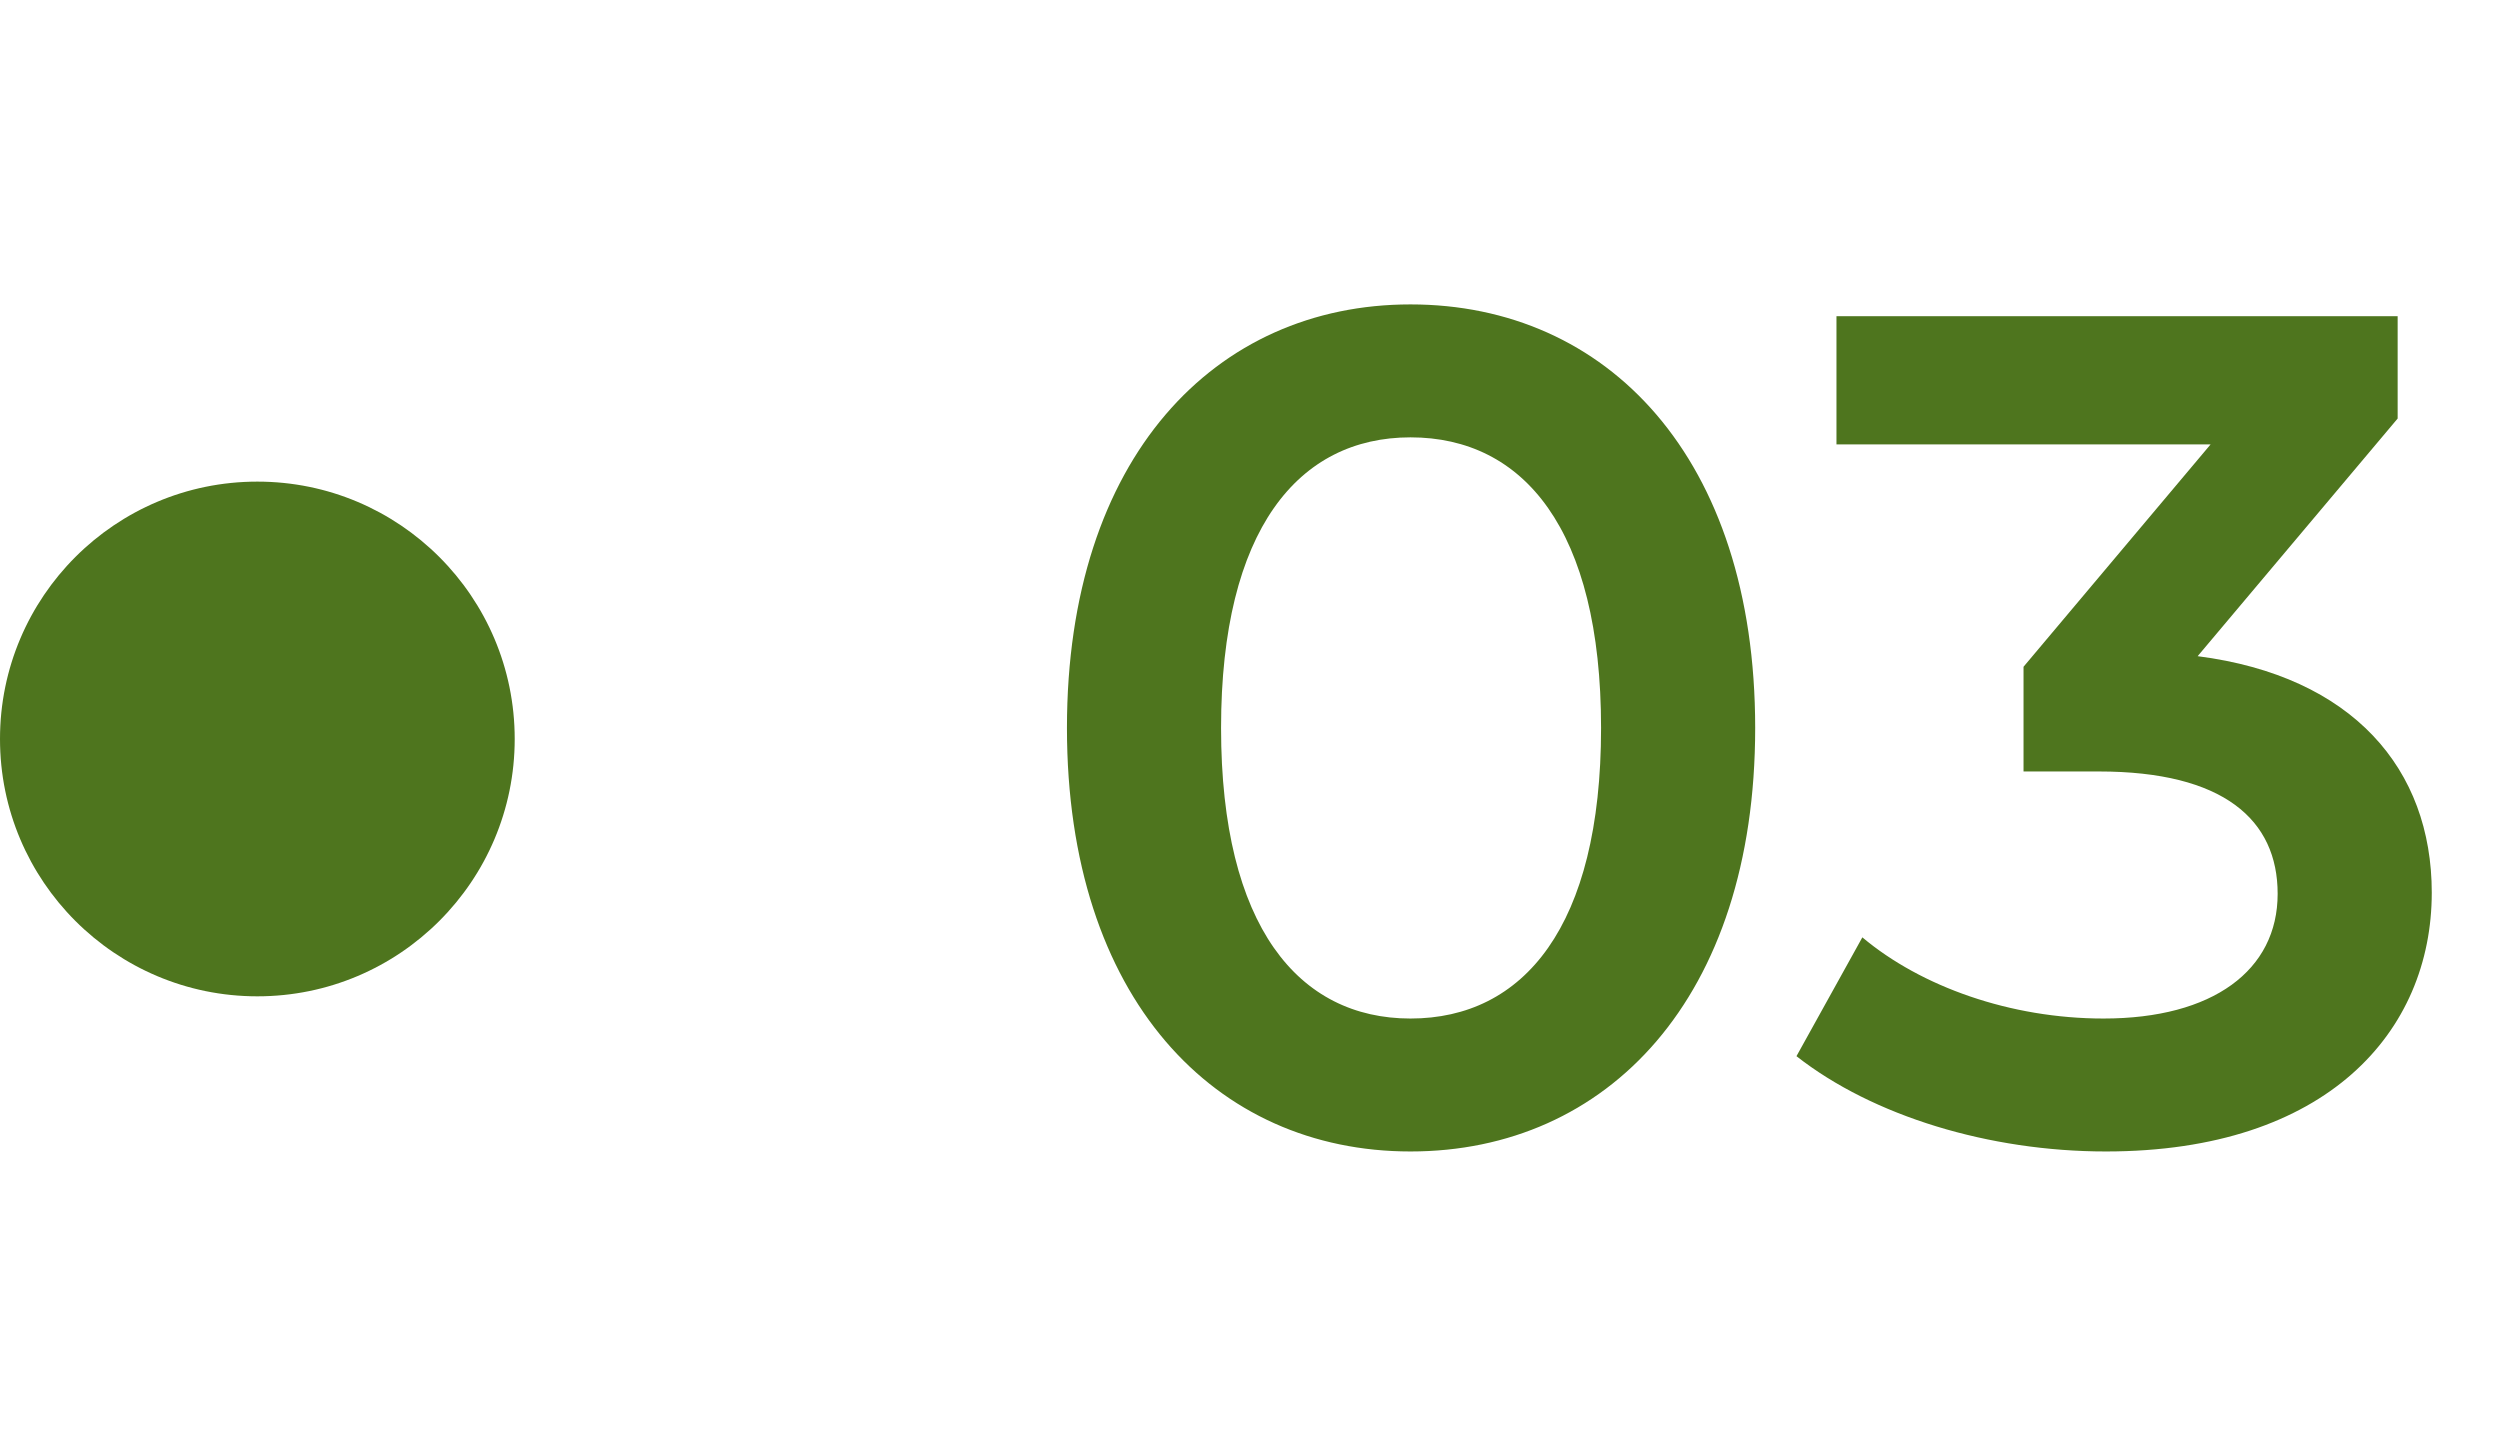 <?xml version="1.0" encoding="UTF-8"?> <svg xmlns="http://www.w3.org/2000/svg" width="68" height="39" viewBox="0 0 68 39" fill="none"> <circle cx="7" cy="20.1" r="7" fill="#4E751E"></circle> <path d="M38.365 31.32C43.709 31.32 47.741 27.16 47.741 19.8C47.741 12.44 43.709 8.28 38.365 8.28C33.053 8.28 29.021 12.44 29.021 19.8C29.021 27.16 33.053 31.32 38.365 31.32ZM38.365 27.704C35.325 27.704 33.213 25.208 33.213 19.8C33.213 14.392 35.325 11.896 38.365 11.896C41.437 11.896 43.549 14.392 43.549 19.8C43.549 25.208 41.437 27.704 38.365 27.704ZM59.776 17.848L65.216 11.384V8.6H49.952V12.088H60.128L55.04 18.136V20.984H57.088C60.48 20.984 61.952 22.296 61.952 24.312C61.952 26.392 60.192 27.704 57.216 27.704C54.688 27.704 52.256 26.84 50.656 25.496L48.864 28.728C50.944 30.36 54.112 31.32 57.28 31.32C63.296 31.32 66.144 28.056 66.144 24.28C66.144 20.92 64 18.392 59.776 17.848Z" fill="#4E751E"></path> </svg> 